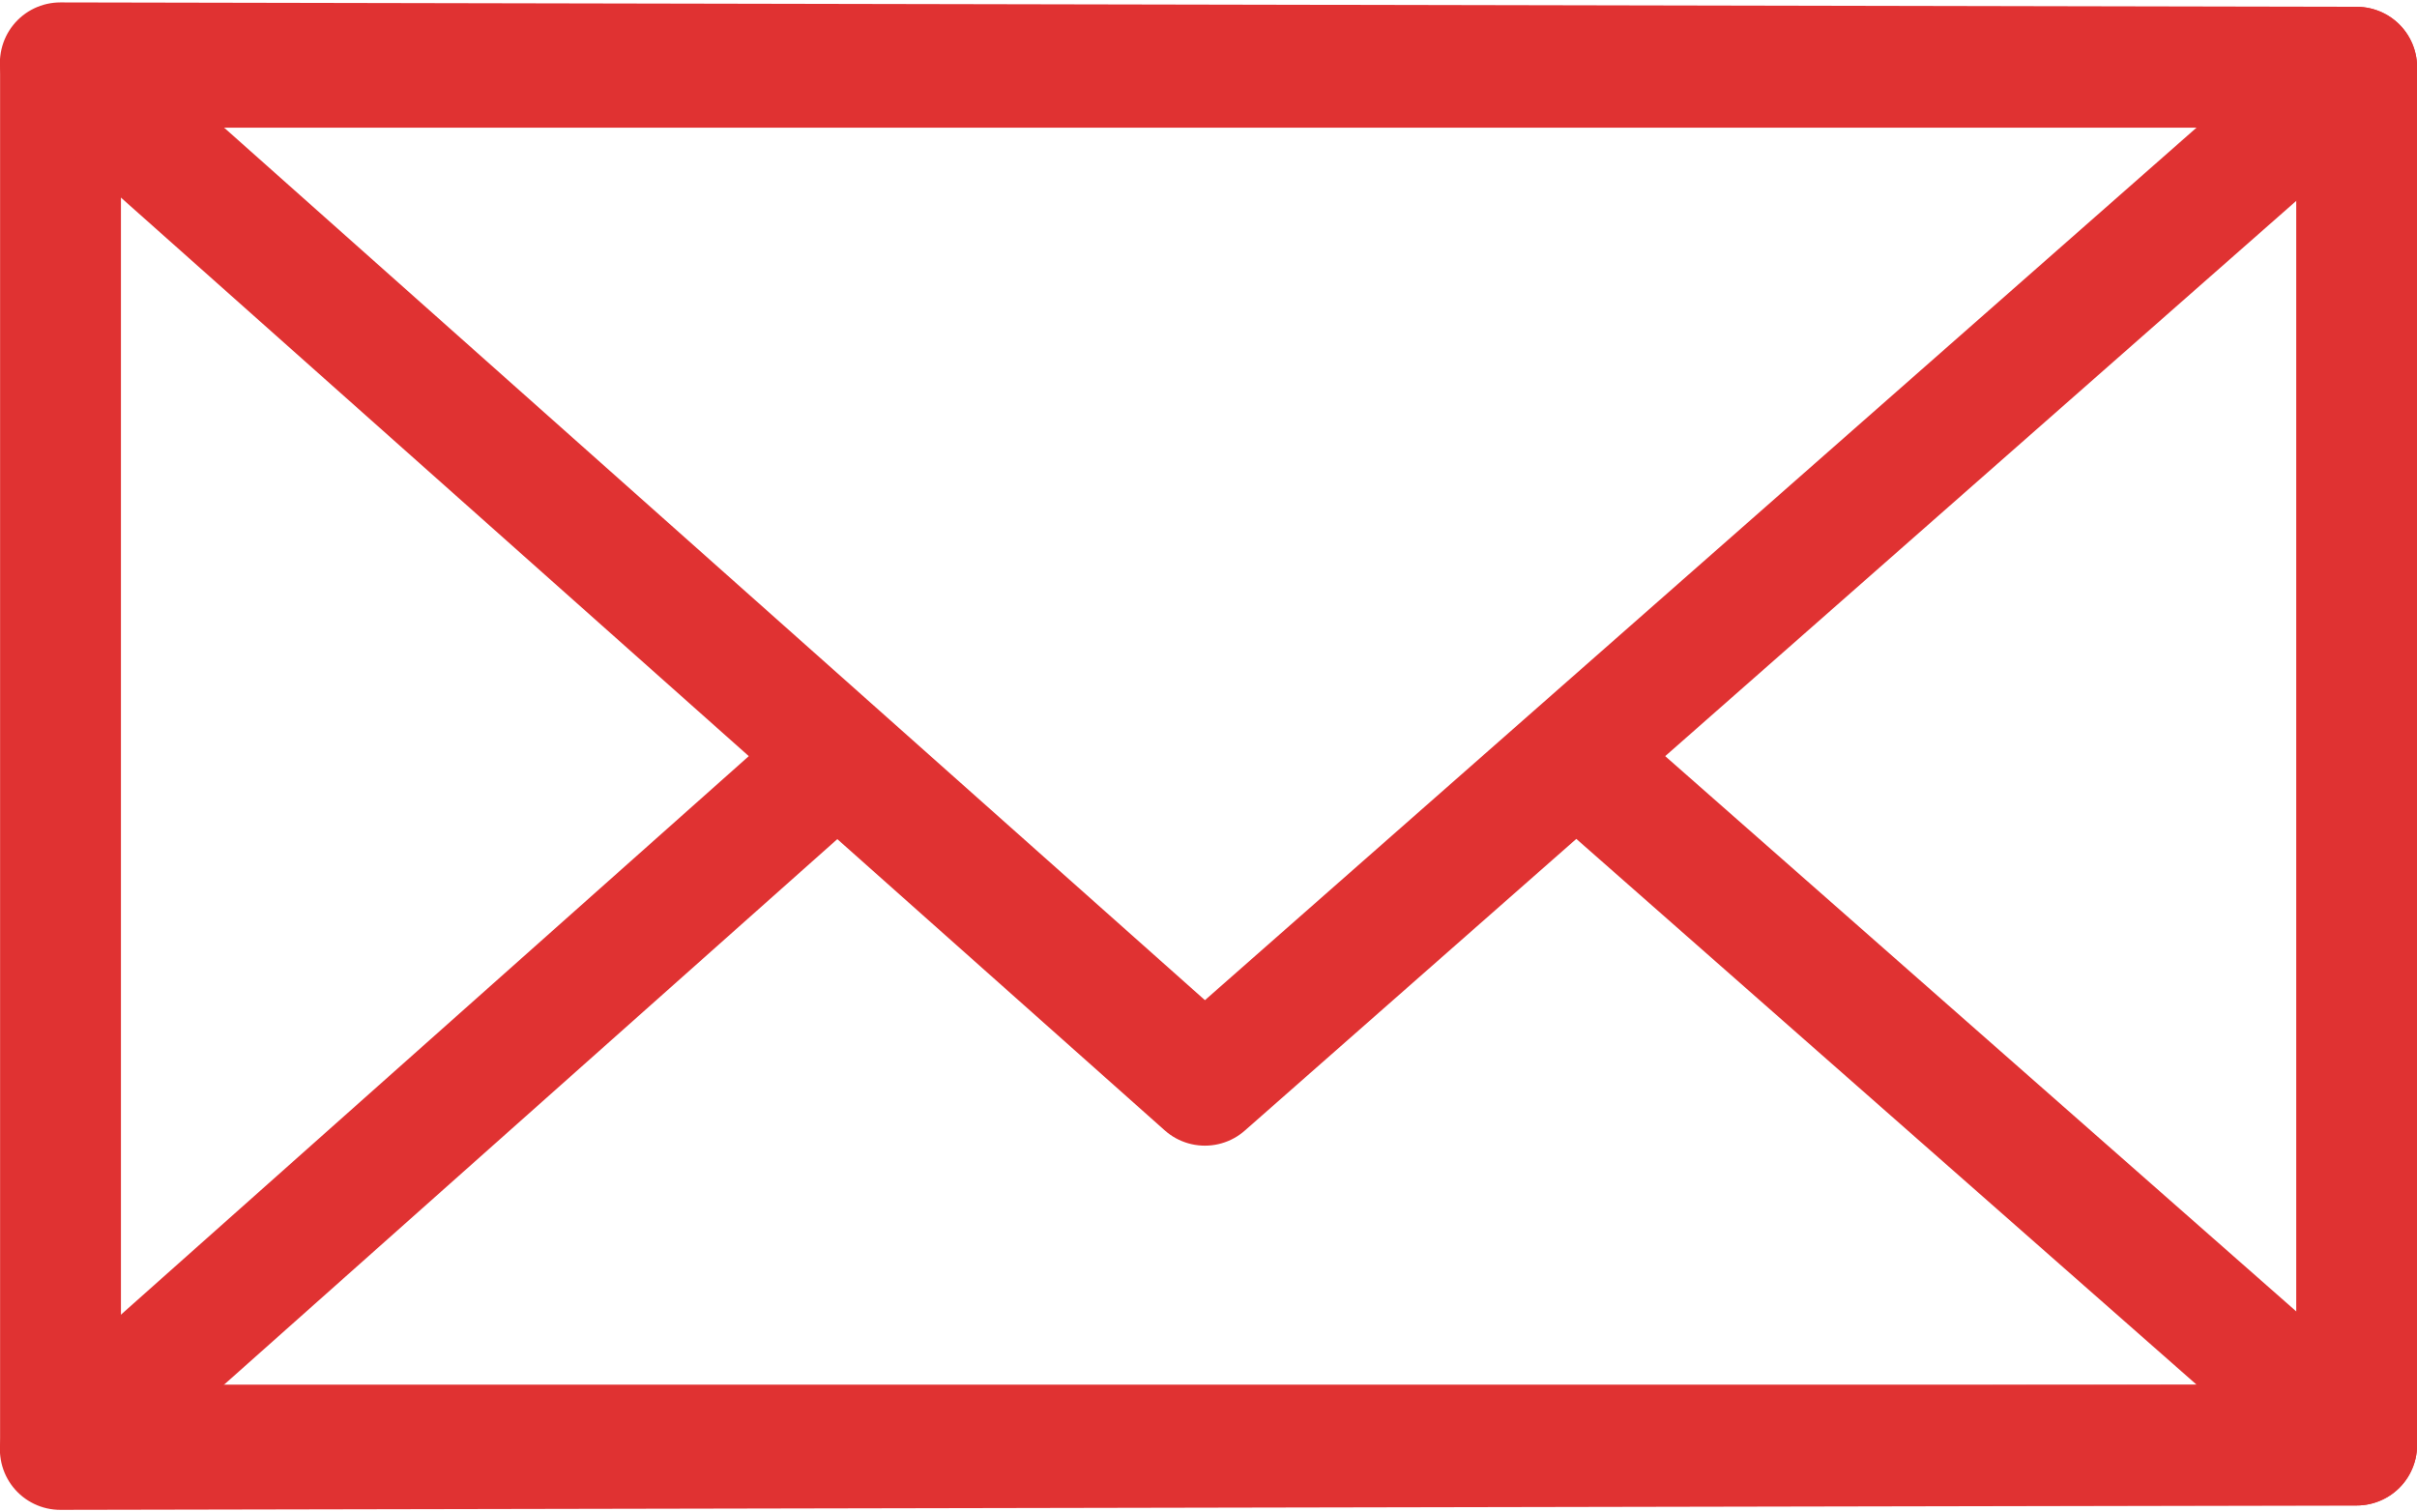 <svg width="700" height="438" viewBox="0 0 700 438" fill="none" xmlns="http://www.w3.org/2000/svg">
<path d="M682.526 19.471H17.525V418.529H682.526V19.471Z" stroke="#E03232" stroke-width="35" stroke-linecap="round" stroke-linejoin="round"/>
<path d="M682.526 19.471L17.473 18.198L348.903 313.043L682.526 19.471Z" stroke="#E03232" stroke-width="35" stroke-linecap="round" stroke-linejoin="round"/>
<path d="M242.502 219.613L17.473 419.802L682.525 418.529L456.525 219.66L348.955 314.316L242.502 219.613Z" stroke="#E03232" stroke-width="35" stroke-linecap="round" stroke-linejoin="round"/>
</svg>
